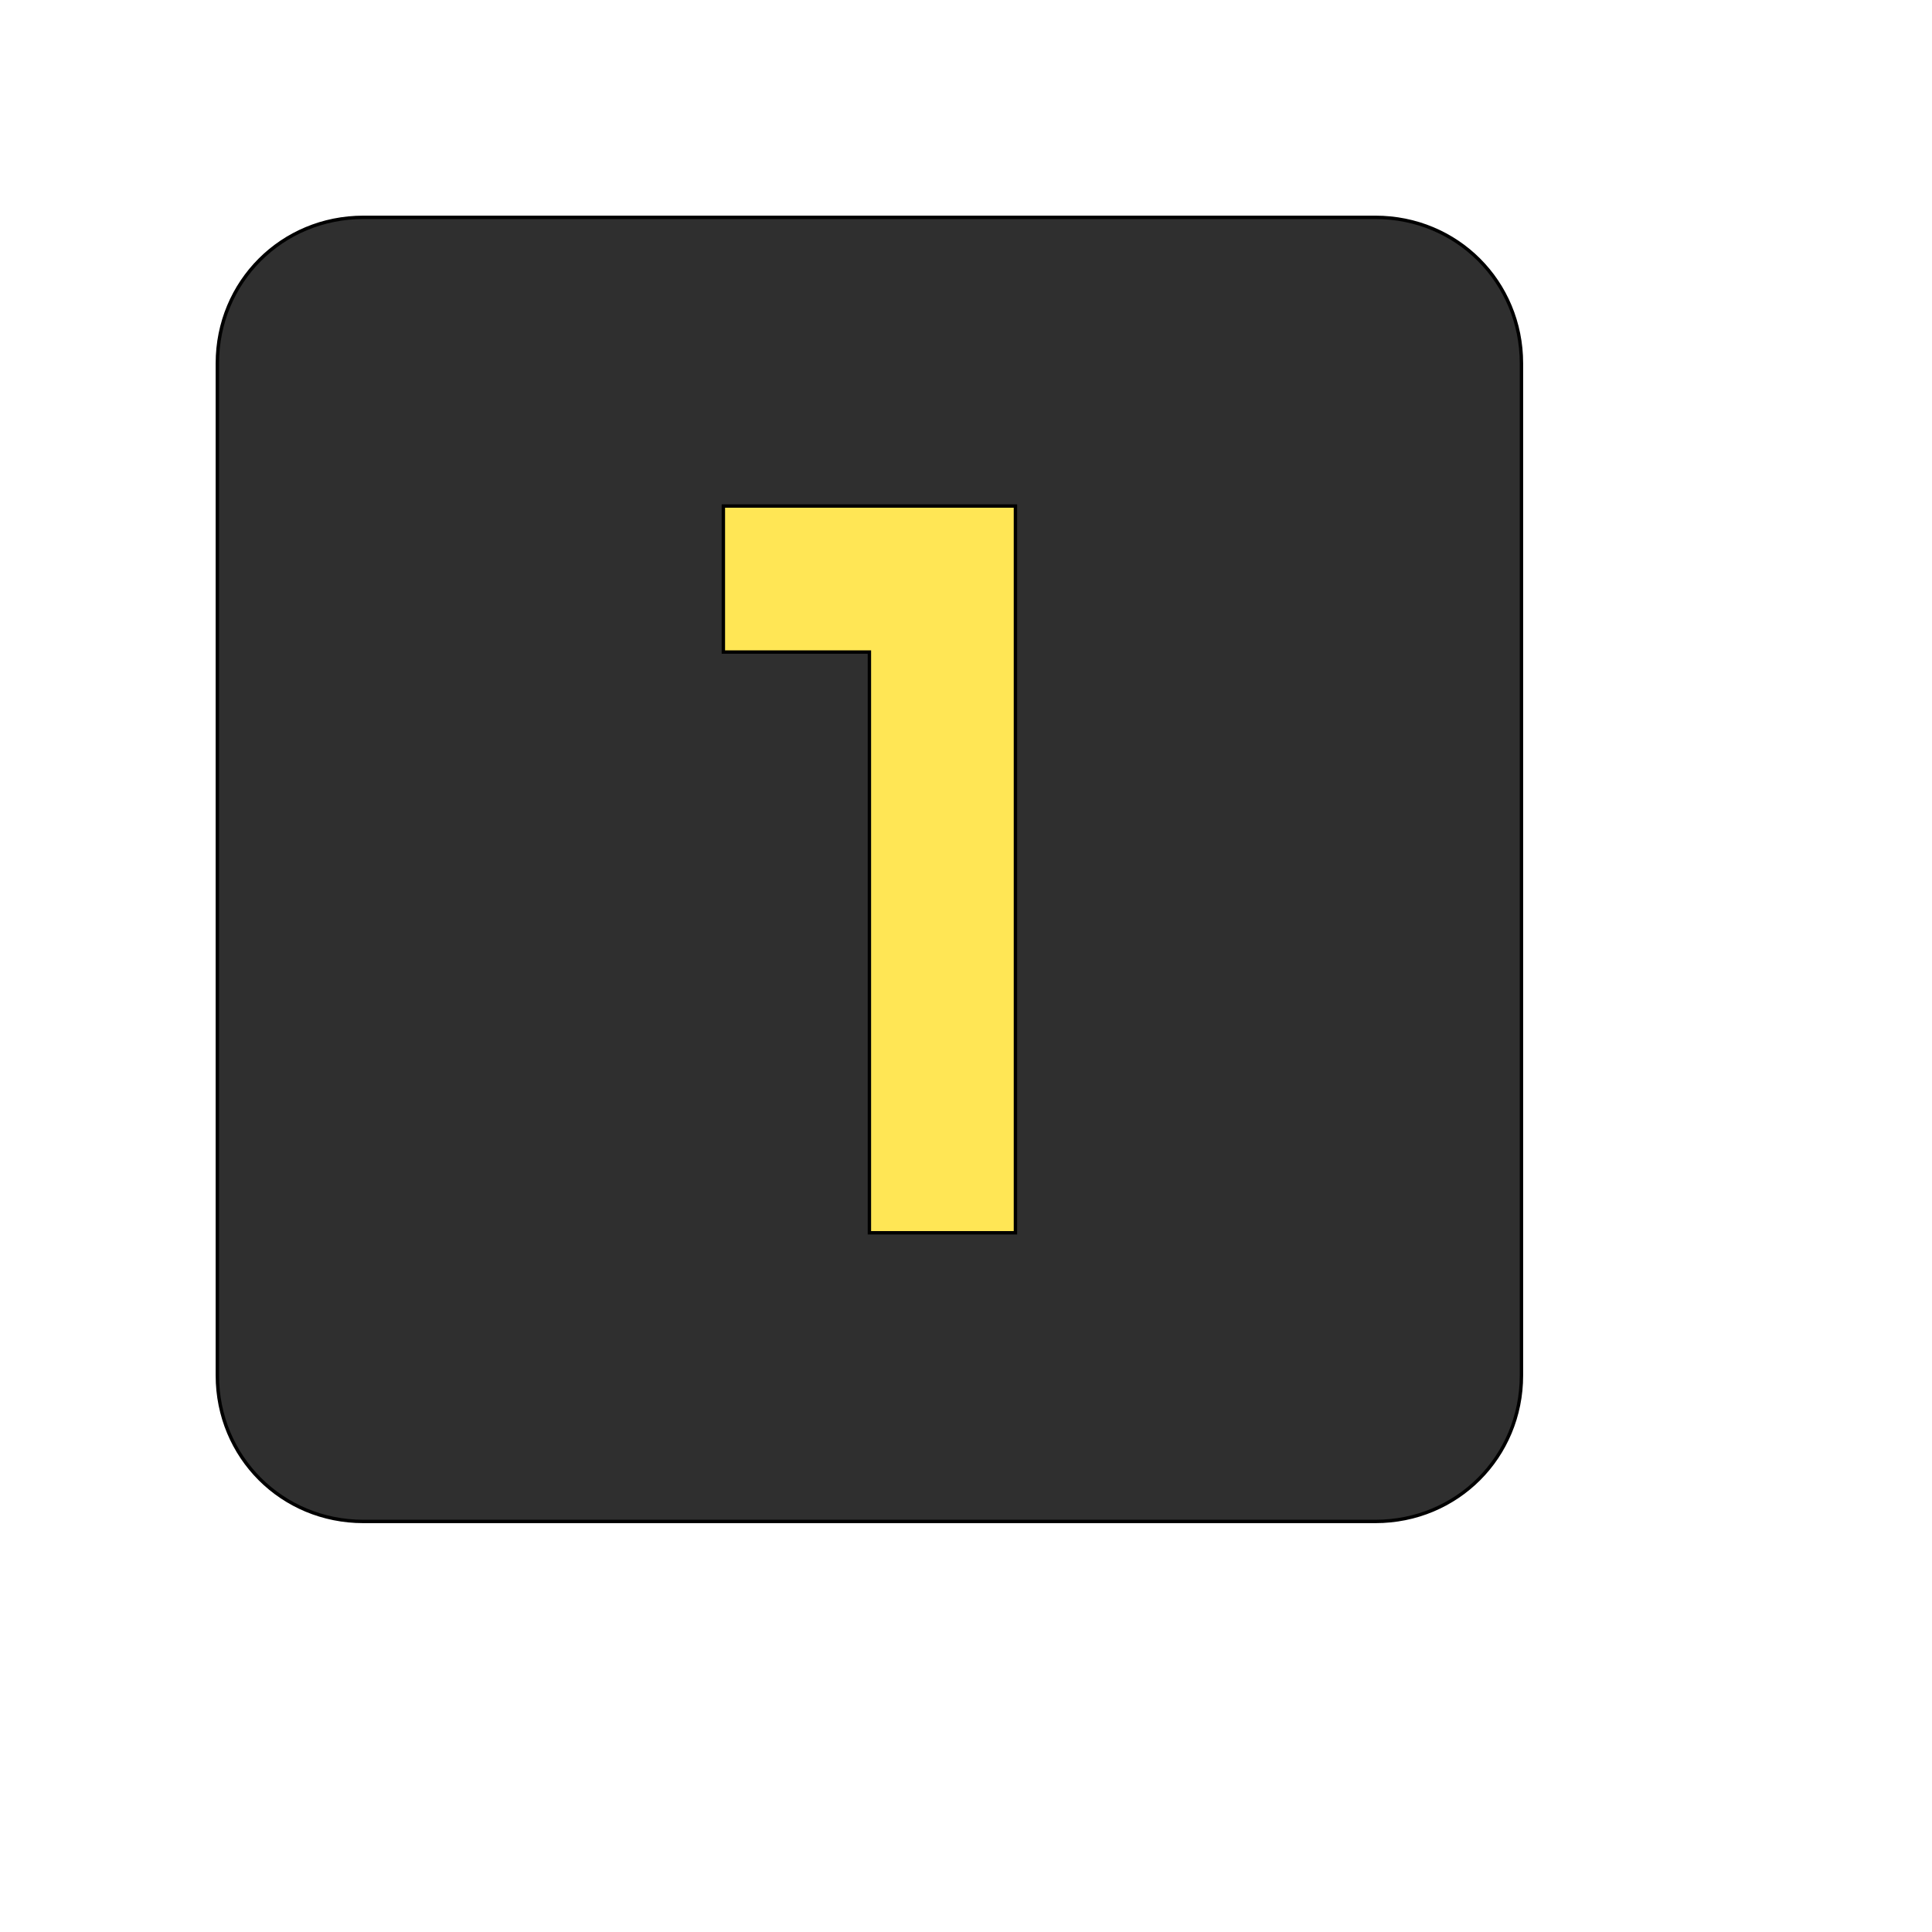 <svg id="th_wav_looks-one" width="100%" height="100%" xmlns="http://www.w3.org/2000/svg" version="1.1" xmlns:xlink="http://www.w3.org/1999/xlink" xmlns:svgjs="http://svgjs.com/svgjs" preserveAspectRatio="xMidYMin slice" data-uid="wav_looks-one" data-keyword="wav_looks-one" viewBox="0 0 512 512" transform="matrix(0.9,0,0,0.9,0,0)" data-colors="[&quot;#bdcf46&quot;,&quot;#2f2f2f&quot;,&quot;#ffe655&quot;]"><defs id="SvgjsDefs17716" fill="#bdcf46"></defs><path id="th_wav_looks-one_0" d="M405 64L107 64C83 64 64 83 64 107L64 405C64 429 83 448 107 448L405 448C429 448 448 429 448 405L448 107C448 83 429 64 405 64Z " fill-rule="evenodd" fill="#2f2f2f" stroke-width="1" stroke="#000000"></path><path id="th_wav_looks-one_1" d="M299 363L256 363L256 192L213 192L213 149L299 149L299 363Z " fill-rule="evenodd" fill="#ffe655" stroke-width="1" stroke="#000000"></path></svg>
